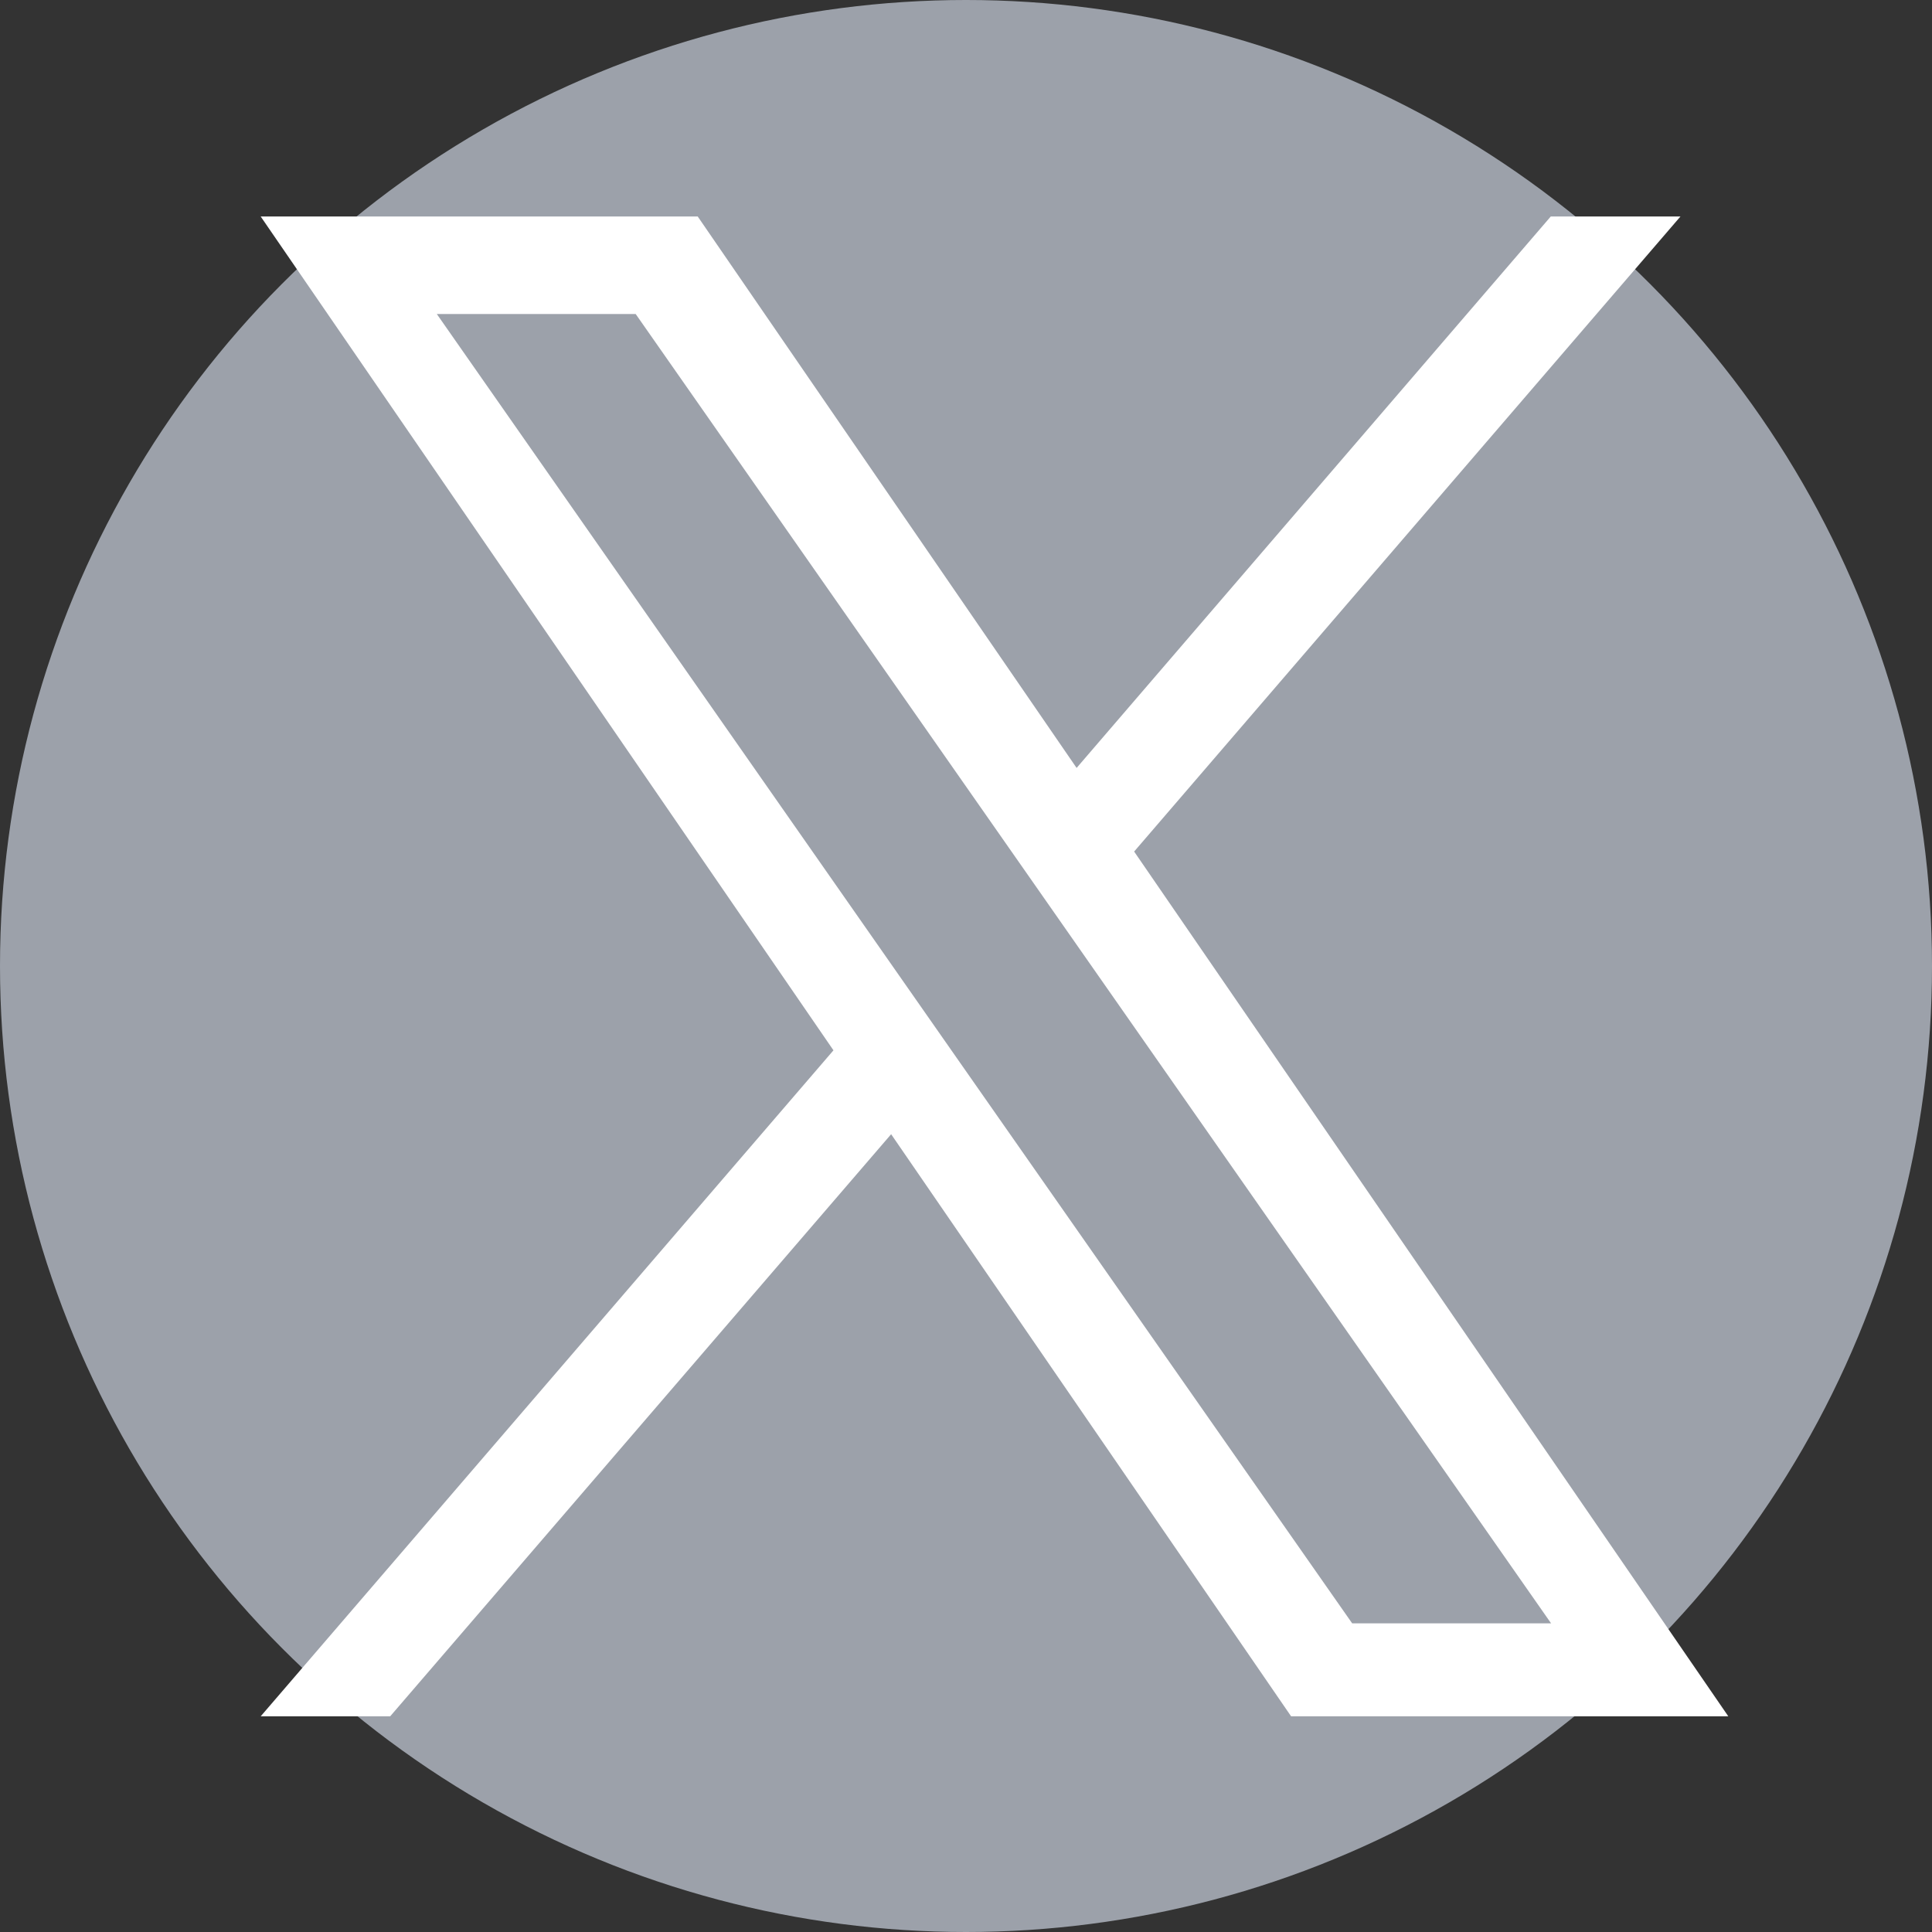 <svg xmlns="http://www.w3.org/2000/svg" width="48" height="48" viewBox="0 0 48 48">
  <rect x="0" y="0" width="48" height="48" fill="#333333" stroke="none"/>
  <g id="グループ_700" data-name="グループ 700" transform="translate(23551 18685)">
    <circle id="楕円形_52" data-name="楕円形 52" cx="24" cy="24" r="24" transform="translate(-23551 -18685)" fill="#9ca1aa"/>
    <path id="a" d="M21.7,15.778,35.273,0H32.051L20.271,13.7,10.858,0H0L14.23,20.716,0,37.262H3.217L15.663,22.8,25.6,37.262H36.462L21.7,15.777ZM17.289,20.9l-1.442-2.063L4.375,2.422H9.316l9.262,13.247,1.442,2.063,12.039,17.22H27.117Z" transform="translate(-23544.523 -18679.621)" fill="#fff"/>
  </g>
</svg>
